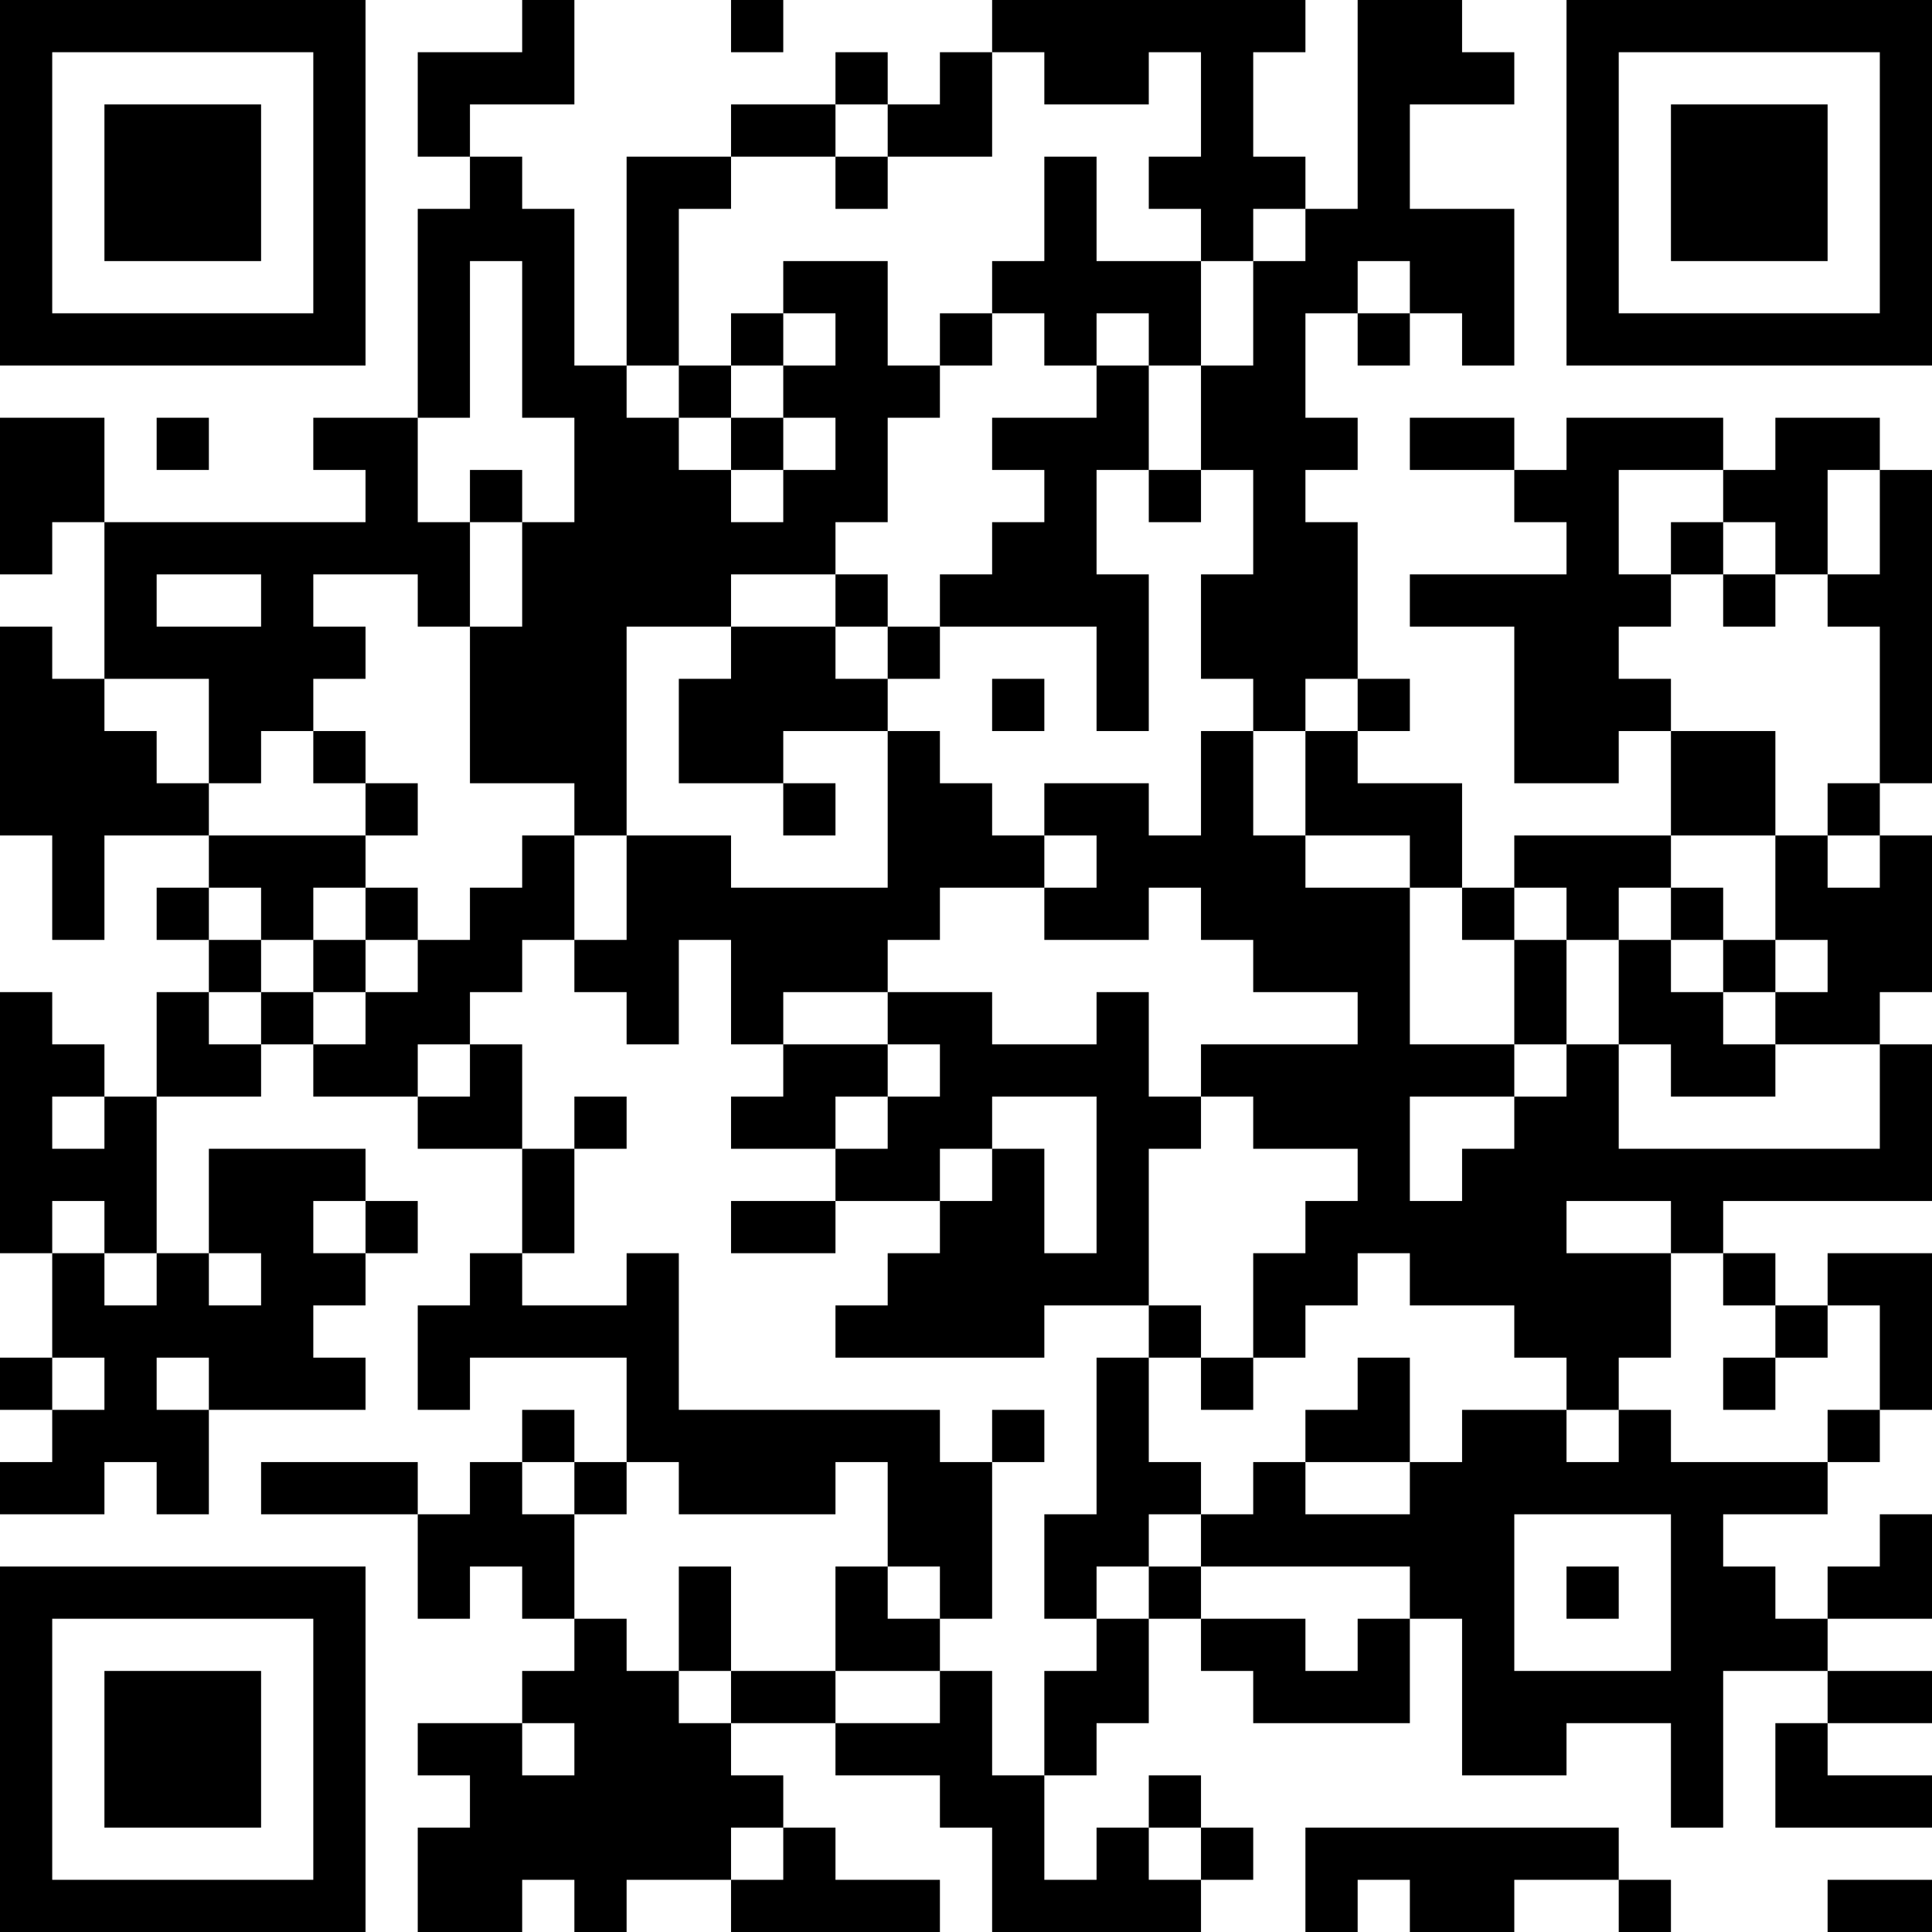 <?xml version="1.0" encoding="UTF-8"?>
<svg xmlns="http://www.w3.org/2000/svg" version="1.1" width="400" height="400" viewBox="0 0 400 400"><rect x="0" y="0" width="400" height="400" fill="#ffffff"/><g transform="scale(10.811)"><g transform="translate(0,0)"><path fill-rule="evenodd" d="M10 0L10 1L8 1L8 3L9 3L9 4L8 4L8 8L6 8L6 9L7 9L7 10L2 10L2 8L0 8L0 11L1 11L1 10L2 10L2 13L1 13L1 12L0 12L0 16L1 16L1 18L2 18L2 16L4 16L4 17L3 17L3 18L4 18L4 19L3 19L3 21L2 21L2 20L1 20L1 19L0 19L0 24L1 24L1 26L0 26L0 27L1 27L1 28L0 28L0 29L2 29L2 28L3 28L3 29L4 29L4 27L7 27L7 26L6 26L6 25L7 25L7 24L8 24L8 23L7 23L7 22L4 22L4 24L3 24L3 21L5 21L5 20L6 20L6 21L8 21L8 22L10 22L10 24L9 24L9 25L8 25L8 27L9 27L9 26L12 26L12 28L11 28L11 27L10 27L10 28L9 28L9 29L8 29L8 28L5 28L5 29L8 29L8 31L9 31L9 30L10 30L10 31L11 31L11 32L10 32L10 33L8 33L8 34L9 34L9 35L8 35L8 37L10 37L10 36L11 36L11 37L12 37L12 36L14 36L14 37L18 37L18 36L16 36L16 35L15 35L15 34L14 34L14 33L16 33L16 34L18 34L18 35L19 35L19 37L23 37L23 36L24 36L24 35L23 35L23 34L22 34L22 35L21 35L21 36L20 36L20 34L21 34L21 33L22 33L22 31L23 31L23 32L24 32L24 33L27 33L27 31L28 31L28 34L30 34L30 33L32 33L32 35L33 35L33 32L35 32L35 33L34 33L34 35L37 35L37 34L35 34L35 33L37 33L37 32L35 32L35 31L37 31L37 29L36 29L36 30L35 30L35 31L34 31L34 30L33 30L33 29L35 29L35 28L36 28L36 27L37 27L37 24L35 24L35 25L34 25L34 24L33 24L33 23L37 23L37 20L36 20L36 19L37 19L37 16L36 16L36 15L37 15L37 9L36 9L36 8L34 8L34 9L33 9L33 8L30 8L30 9L29 9L29 8L27 8L27 9L29 9L29 10L30 10L30 11L27 11L27 12L29 12L29 15L31 15L31 14L32 14L32 16L29 16L29 17L28 17L28 15L26 15L26 14L27 14L27 13L26 13L26 10L25 10L25 9L26 9L26 8L25 8L25 6L26 6L26 7L27 7L27 6L28 6L28 7L29 7L29 4L27 4L27 2L29 2L29 1L28 1L28 0L26 0L26 4L25 4L25 3L24 3L24 1L25 1L25 0L19 0L19 1L18 1L18 2L17 2L17 1L16 1L16 2L14 2L14 3L12 3L12 7L11 7L11 4L10 4L10 3L9 3L9 2L11 2L11 0ZM14 0L14 1L15 1L15 0ZM19 1L19 3L17 3L17 2L16 2L16 3L14 3L14 4L13 4L13 7L12 7L12 8L13 8L13 9L14 9L14 10L15 10L15 9L16 9L16 8L15 8L15 7L16 7L16 6L15 6L15 5L17 5L17 7L18 7L18 8L17 8L17 10L16 10L16 11L14 11L14 12L12 12L12 16L11 16L11 15L9 15L9 12L10 12L10 10L11 10L11 8L10 8L10 5L9 5L9 8L8 8L8 10L9 10L9 12L8 12L8 11L6 11L6 12L7 12L7 13L6 13L6 14L5 14L5 15L4 15L4 13L2 13L2 14L3 14L3 15L4 15L4 16L7 16L7 17L6 17L6 18L5 18L5 17L4 17L4 18L5 18L5 19L4 19L4 20L5 20L5 19L6 19L6 20L7 20L7 19L8 19L8 18L9 18L9 17L10 17L10 16L11 16L11 18L10 18L10 19L9 19L9 20L8 20L8 21L9 21L9 20L10 20L10 22L11 22L11 24L10 24L10 25L12 25L12 24L13 24L13 27L18 27L18 28L19 28L19 31L18 31L18 30L17 30L17 28L16 28L16 29L13 29L13 28L12 28L12 29L11 29L11 28L10 28L10 29L11 29L11 31L12 31L12 32L13 32L13 33L14 33L14 32L16 32L16 33L18 33L18 32L19 32L19 34L20 34L20 32L21 32L21 31L22 31L22 30L23 30L23 31L25 31L25 32L26 32L26 31L27 31L27 30L23 30L23 29L24 29L24 28L25 28L25 29L27 29L27 28L28 28L28 27L30 27L30 28L31 28L31 27L32 27L32 28L35 28L35 27L36 27L36 25L35 25L35 26L34 26L34 25L33 25L33 24L32 24L32 23L30 23L30 24L32 24L32 26L31 26L31 27L30 27L30 26L29 26L29 25L27 25L27 24L26 24L26 25L25 25L25 26L24 26L24 24L25 24L25 23L26 23L26 22L24 22L24 21L23 21L23 20L26 20L26 19L24 19L24 18L23 18L23 17L22 17L22 18L20 18L20 17L21 17L21 16L20 16L20 15L22 15L22 16L23 16L23 14L24 14L24 16L25 16L25 17L27 17L27 20L29 20L29 21L27 21L27 23L28 23L28 22L29 22L29 21L30 21L30 20L31 20L31 22L36 22L36 20L34 20L34 19L35 19L35 18L34 18L34 16L35 16L35 17L36 17L36 16L35 16L35 15L36 15L36 12L35 12L35 11L36 11L36 9L35 9L35 11L34 11L34 10L33 10L33 9L31 9L31 11L32 11L32 12L31 12L31 13L32 13L32 14L34 14L34 16L32 16L32 17L31 17L31 18L30 18L30 17L29 17L29 18L28 18L28 17L27 17L27 16L25 16L25 14L26 14L26 13L25 13L25 14L24 14L24 13L23 13L23 11L24 11L24 9L23 9L23 7L24 7L24 5L25 5L25 4L24 4L24 5L23 5L23 4L22 4L22 3L23 3L23 1L22 1L22 2L20 2L20 1ZM16 3L16 4L17 4L17 3ZM20 3L20 5L19 5L19 6L18 6L18 7L19 7L19 6L20 6L20 7L21 7L21 8L19 8L19 9L20 9L20 10L19 10L19 11L18 11L18 12L17 12L17 11L16 11L16 12L14 12L14 13L13 13L13 15L15 15L15 16L16 16L16 15L15 15L15 14L17 14L17 17L14 17L14 16L12 16L12 18L11 18L11 19L12 19L12 20L13 20L13 18L14 18L14 20L15 20L15 21L14 21L14 22L16 22L16 23L14 23L14 24L16 24L16 23L18 23L18 24L17 24L17 25L16 25L16 26L20 26L20 25L22 25L22 26L21 26L21 29L20 29L20 31L21 31L21 30L22 30L22 29L23 29L23 28L22 28L22 26L23 26L23 27L24 27L24 26L23 26L23 25L22 25L22 22L23 22L23 21L22 21L22 19L21 19L21 20L19 20L19 19L17 19L17 18L18 18L18 17L20 17L20 16L19 16L19 15L18 15L18 14L17 14L17 13L18 13L18 12L21 12L21 14L22 14L22 11L21 11L21 9L22 9L22 10L23 10L23 9L22 9L22 7L23 7L23 5L21 5L21 3ZM26 5L26 6L27 6L27 5ZM14 6L14 7L13 7L13 8L14 8L14 9L15 9L15 8L14 8L14 7L15 7L15 6ZM21 6L21 7L22 7L22 6ZM3 8L3 9L4 9L4 8ZM9 9L9 10L10 10L10 9ZM32 10L32 11L33 11L33 12L34 12L34 11L33 11L33 10ZM3 11L3 12L5 12L5 11ZM16 12L16 13L17 13L17 12ZM19 13L19 14L20 14L20 13ZM6 14L6 15L7 15L7 16L8 16L8 15L7 15L7 14ZM7 17L7 18L6 18L6 19L7 19L7 18L8 18L8 17ZM32 17L32 18L31 18L31 20L32 20L32 21L34 21L34 20L33 20L33 19L34 19L34 18L33 18L33 17ZM29 18L29 20L30 20L30 18ZM32 18L32 19L33 19L33 18ZM15 19L15 20L17 20L17 21L16 21L16 22L17 22L17 21L18 21L18 20L17 20L17 19ZM1 21L1 22L2 22L2 21ZM11 21L11 22L12 22L12 21ZM19 21L19 22L18 22L18 23L19 23L19 22L20 22L20 24L21 24L21 21ZM1 23L1 24L2 24L2 25L3 25L3 24L2 24L2 23ZM6 23L6 24L7 24L7 23ZM4 24L4 25L5 25L5 24ZM1 26L1 27L2 27L2 26ZM3 26L3 27L4 27L4 26ZM26 26L26 27L25 27L25 28L27 28L27 26ZM33 26L33 27L34 27L34 26ZM19 27L19 28L20 28L20 27ZM29 29L29 32L32 32L32 29ZM13 30L13 32L14 32L14 30ZM16 30L16 32L18 32L18 31L17 31L17 30ZM30 30L30 31L31 31L31 30ZM10 33L10 34L11 34L11 33ZM14 35L14 36L15 36L15 35ZM22 35L22 36L23 36L23 35ZM25 35L25 37L26 37L26 36L27 36L27 37L29 37L29 36L31 36L31 37L32 37L32 36L31 36L31 35ZM35 36L35 37L37 37L37 36ZM0 0L0 7L7 7L7 0ZM1 1L1 6L6 6L6 1ZM2 2L2 5L5 5L5 2ZM30 0L30 7L37 7L37 0ZM31 1L31 6L36 6L36 1ZM32 2L32 5L35 5L35 2ZM0 30L0 37L7 37L7 30ZM1 31L1 36L6 36L6 31ZM2 32L2 35L5 35L5 32Z" fill="#000000"/></g></g></svg>
